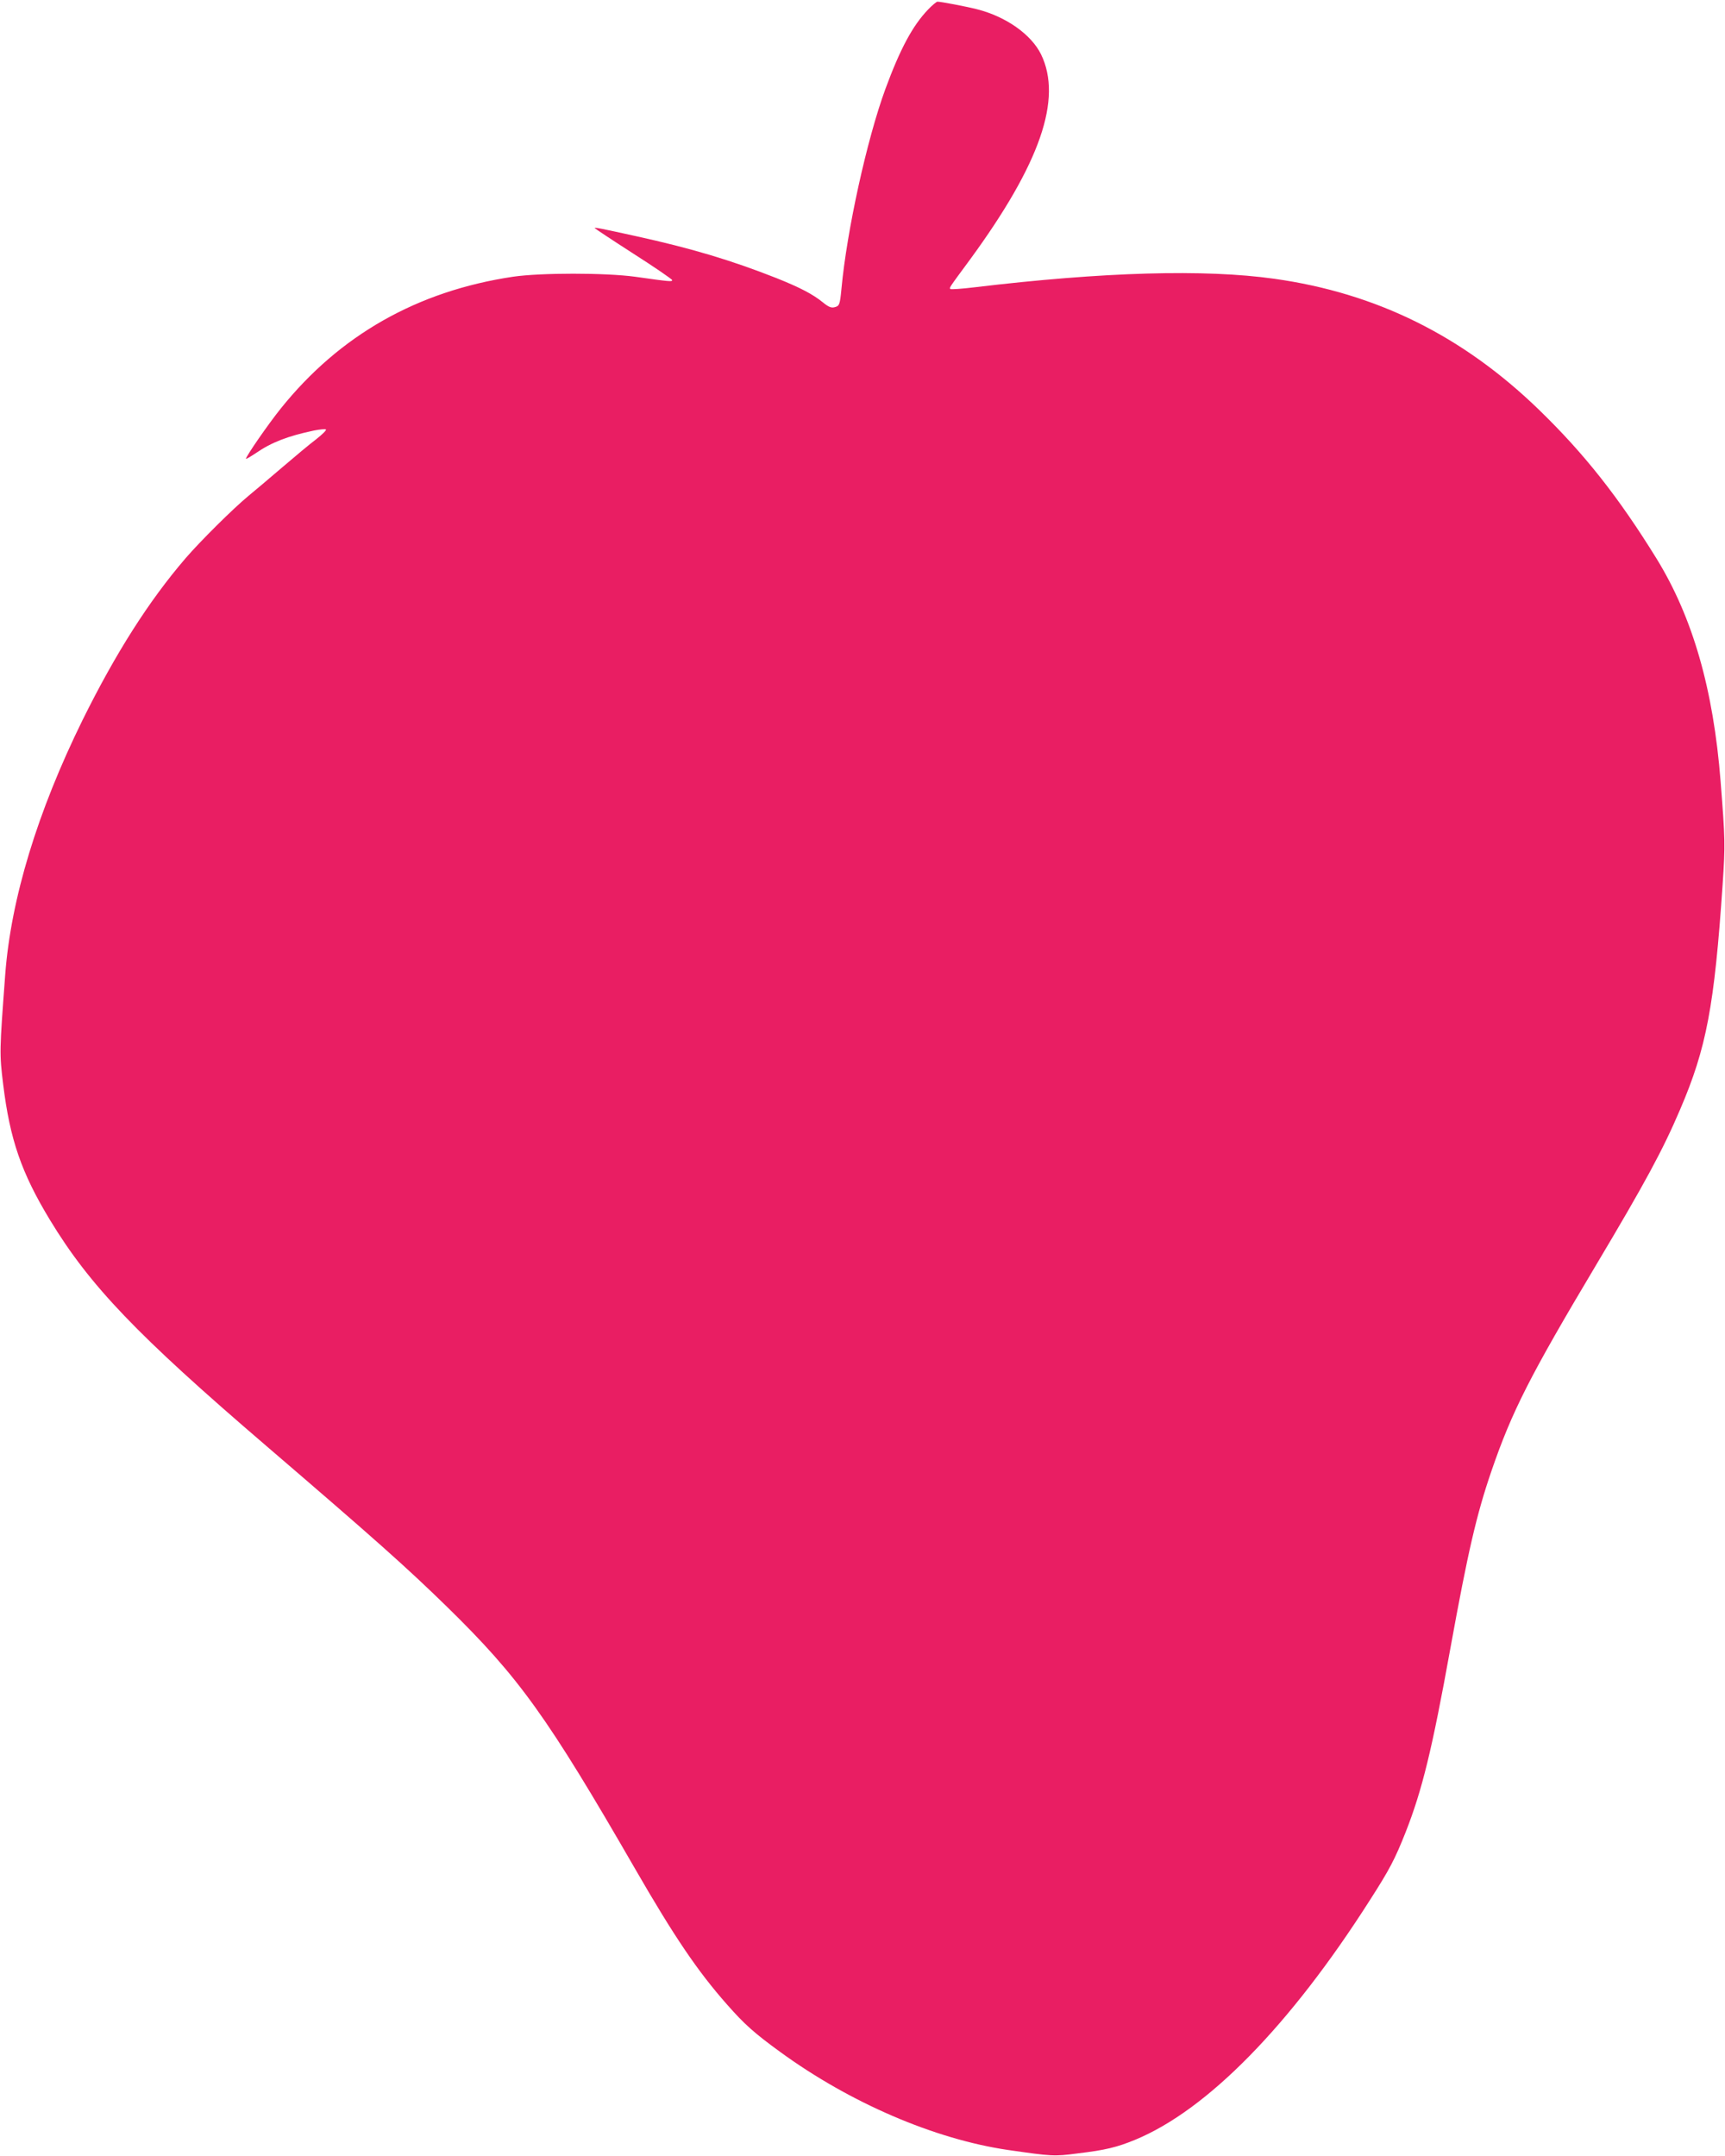<?xml version="1.0" standalone="no"?>
<!DOCTYPE svg PUBLIC "-//W3C//DTD SVG 20010904//EN"
 "http://www.w3.org/TR/2001/REC-SVG-20010904/DTD/svg10.dtd">
<svg version="1.0" xmlns="http://www.w3.org/2000/svg"
 width="1024pt" height="1280pt" viewBox="0 0 1024 1280"
 preserveAspectRatio="xMidYMid meet">
<g transform="translate(0,1280) scale(0.1,-0.1)"
fill="#e91e63" stroke="none">
<path d="M5509 12743 c-91 -95 -165 -232 -253 -471 -110 -300 -229 -841 -261
-1187 -9 -94 -12 -102 -41 -109 -19 -5 -35 1 -67 27 -61 50 -136 89 -278 146
-269 106 -502 176 -834 249 -209 46 -245 53 -245 48 0 -2 104 -71 230 -152
127 -81 230 -152 230 -157 0 -10 -8 -10 -220 20 -177 24 -561 24 -725 0 -568
-85 -1029 -347 -1378 -782 -74 -92 -207 -284 -207 -299 0 -3 26 12 59 34 93
64 189 101 345 134 36 7 69 10 71 6 3 -5 -23 -30 -57 -57 -35 -26 -126 -102
-203 -168 -77 -66 -167 -142 -200 -169 -92 -76 -288 -271 -374 -371 -219 -255
-415 -564 -611 -960 -268 -545 -425 -1061 -459 -1510 -34 -456 -35 -468 -12
-655 40 -325 108 -523 277 -802 237 -391 515 -682 1282 -1340 651 -559 831
-719 1076 -958 427 -418 594 -650 1116 -1555 233 -404 372 -609 546 -806 103
-117 161 -169 315 -281 414 -302 916 -518 1351 -582 263 -38 276 -39 413 -21
168 20 236 37 343 81 429 177 921 680 1394 1423 117 182 149 244 212 403 98
249 157 489 266 1093 104 573 155 793 243 1050 122 356 229 566 622 1225 289
485 396 682 499 924 156 364 203 612 252 1336 16 239 15 263 -12 610 -43 549
-166 975 -380 1323 -226 366 -430 624 -698 884 -453 439 -965 693 -1572 778
-414 58 -1013 41 -1782 -51 -73 -9 -136 -13 -140 -10 -7 8 -15 -3 117 176 416
569 549 953 421 1217 -58 118 -207 224 -380 268 -62 16 -214 45 -235 45 -6 0
-31 -21 -56 -47z"/>
</g>
</svg>
